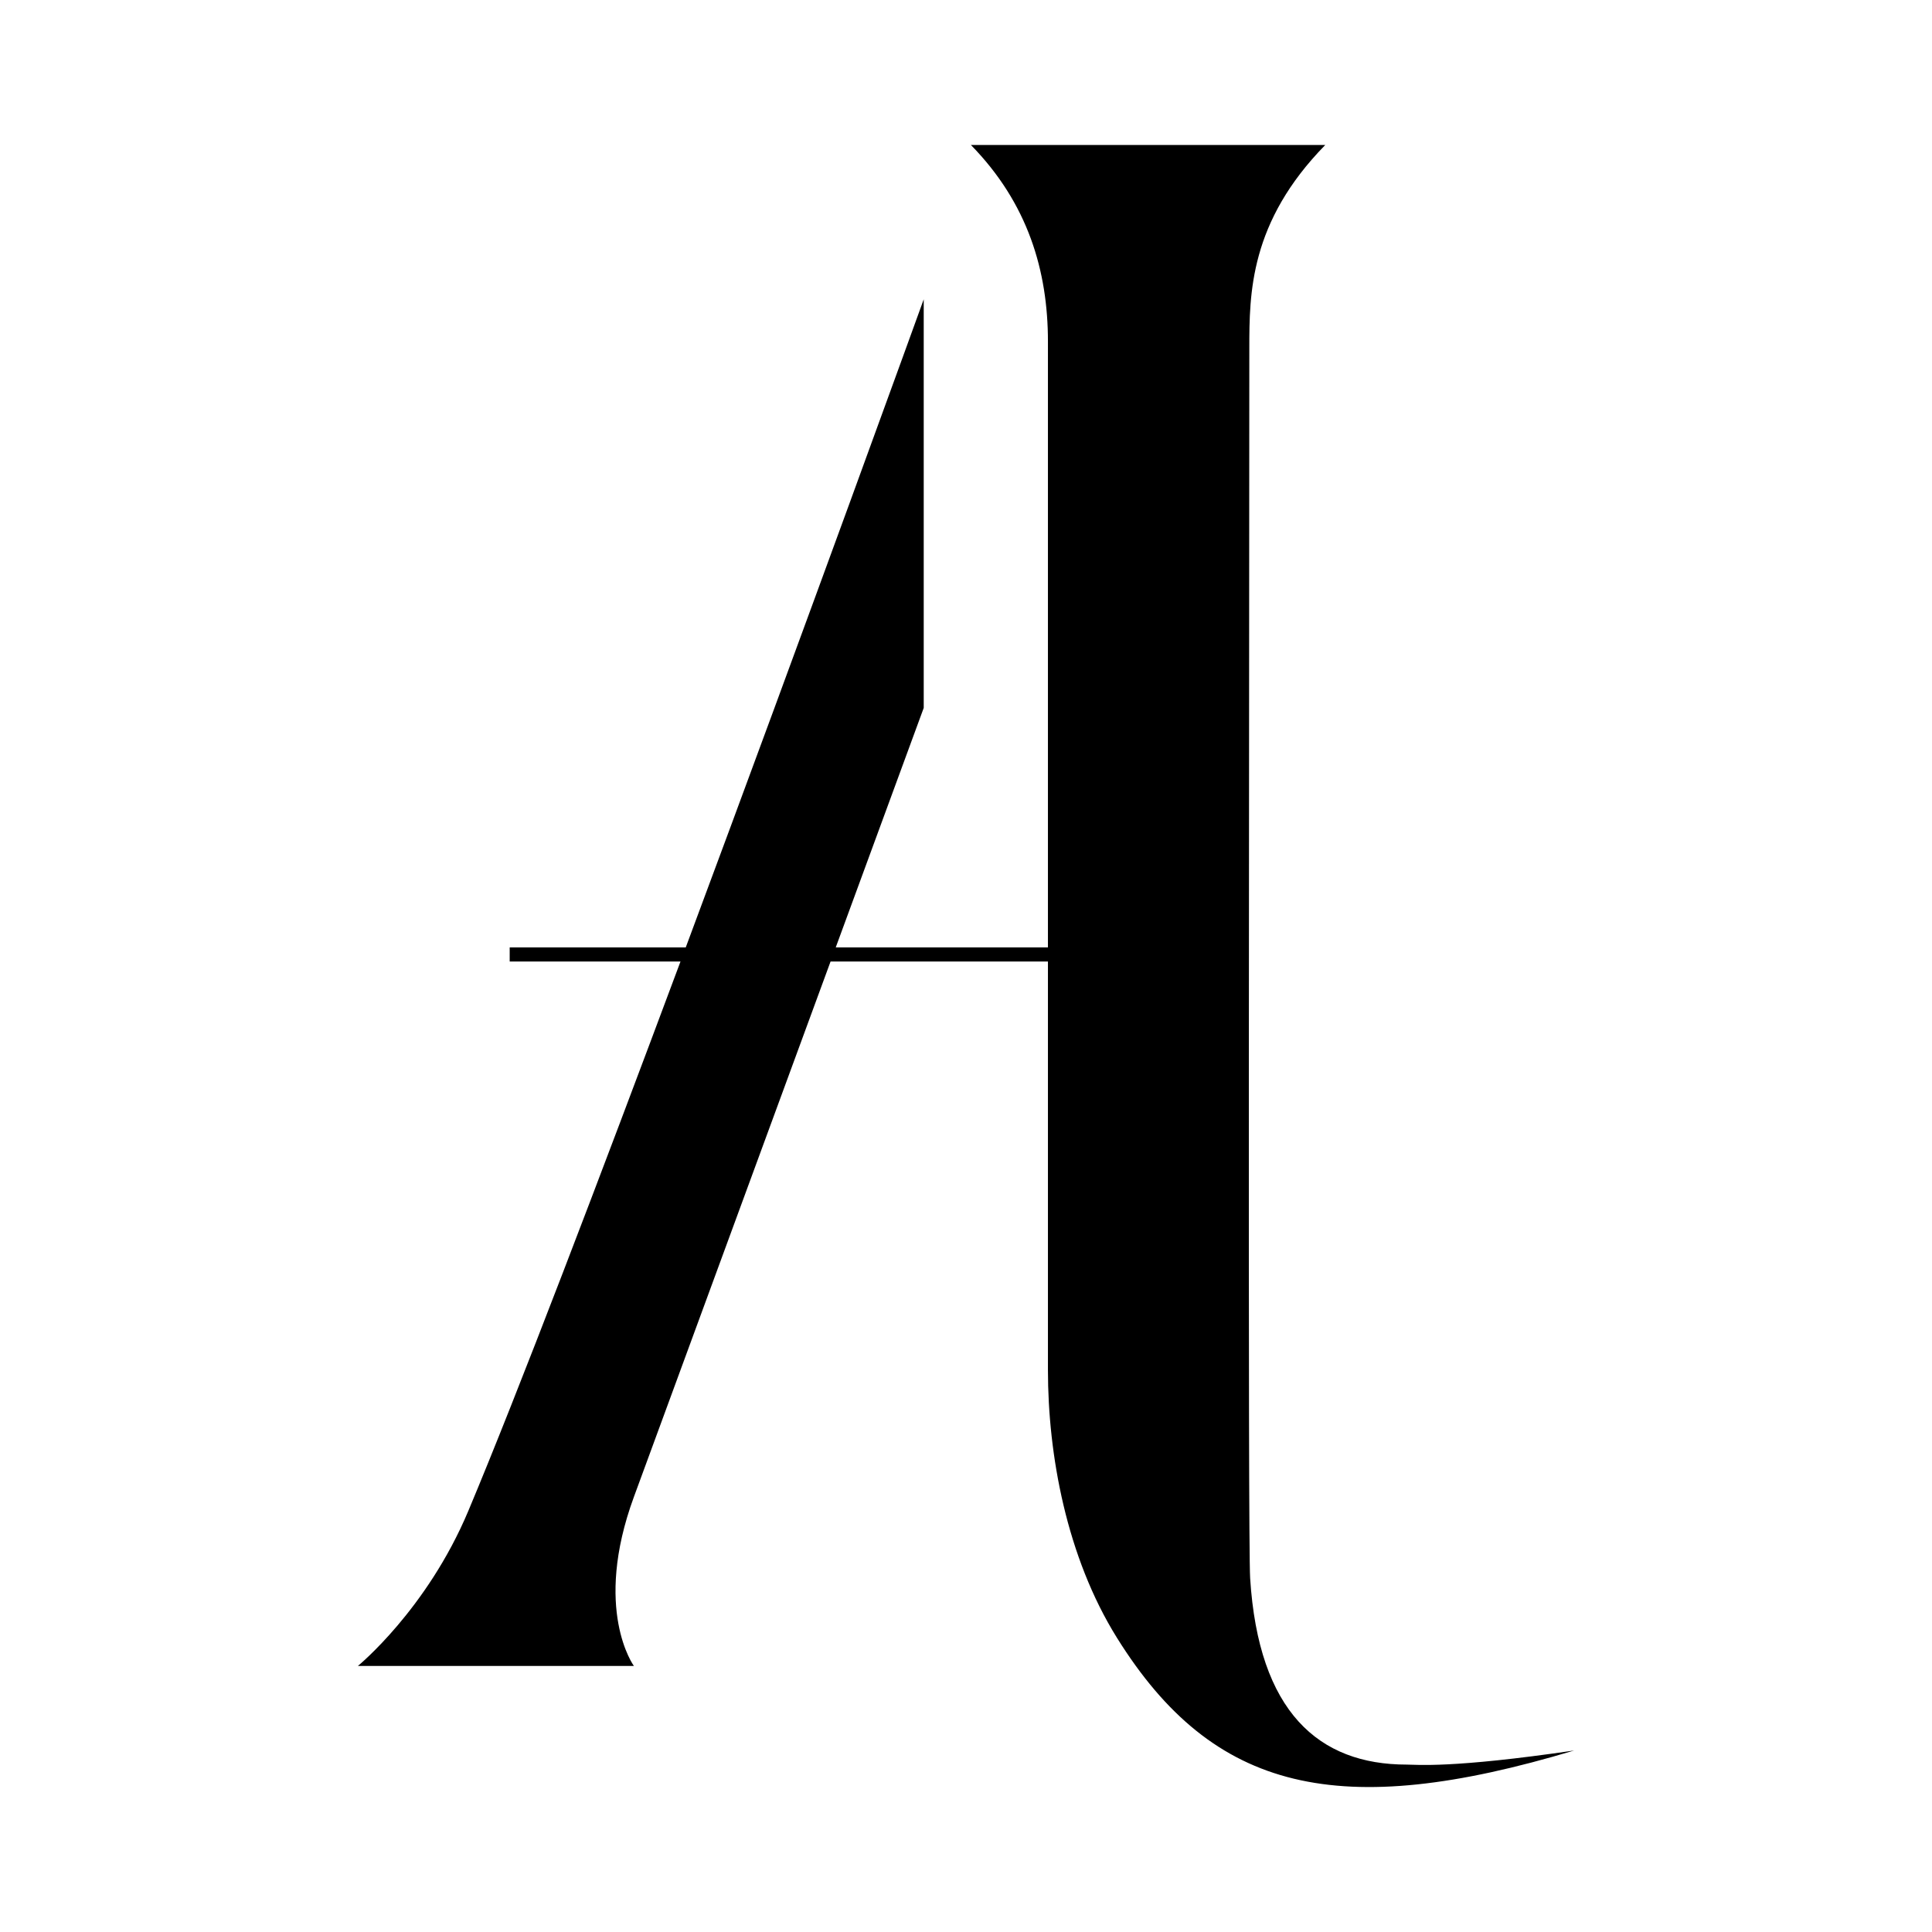 <svg xmlns="http://www.w3.org/2000/svg" version="1.1" xmlns:xlink="http://www.w3.org/1999/xlink" xmlns:svgjs="http://svgjs.com/svgjs" width="800" height="800"><svg version="1.1" id="SvgjsSvg1000" xmlns="http://www.w3.org/2000/svg" xmlns:xlink="http://www.w3.org/1999/xlink" x="0px" y="0px" viewBox="0 0 800 800" style="enable-background:new 0 0 800 800;" xml:space="preserve">
<g>
	<g>
		<path d="M582.511,730.682c-36.432,0-61.376-21.767-64.856-77.217c-0.973-15.497-0.339-375.021-0.339-509.108
			c0-22.846,0.114-52.341,31.454-84.335H402.021c23.683,24.179,31.907,52.247,31.907,81.416V392.303h-87.865
			c20.596-56.071,36.432-99.178,36.432-99.178V123.938c0,0-48.407,133.897-98.54,268.365h-72.903v5.834h70.728
			c-33.429,89.59-67.322,178.574-87.873,227.53c-17.144,40.838-45.718,64.174-45.718,64.174h114.295
			c0,0-17.143-23.335,0-70.009c16.986-46.242,53.206-144.84,81.436-221.694h90.008c0,90.814,0,169.188,0,169.188
			c0,35.004,7.686,77.34,28.573,110.846c40.004,64.176,92.158,75.844,189.31,46.675
			C600.906,732.32,586.577,730.682,582.511,730.682z"></path>
	</g>
</g>
</svg><style>@media (prefers-color-scheme: light) { :root { filter: none; } }
@media (prefers-color-scheme: dark) { :root { filter: contrast(0.385) brightness(4.5); } }
</style></svg>
